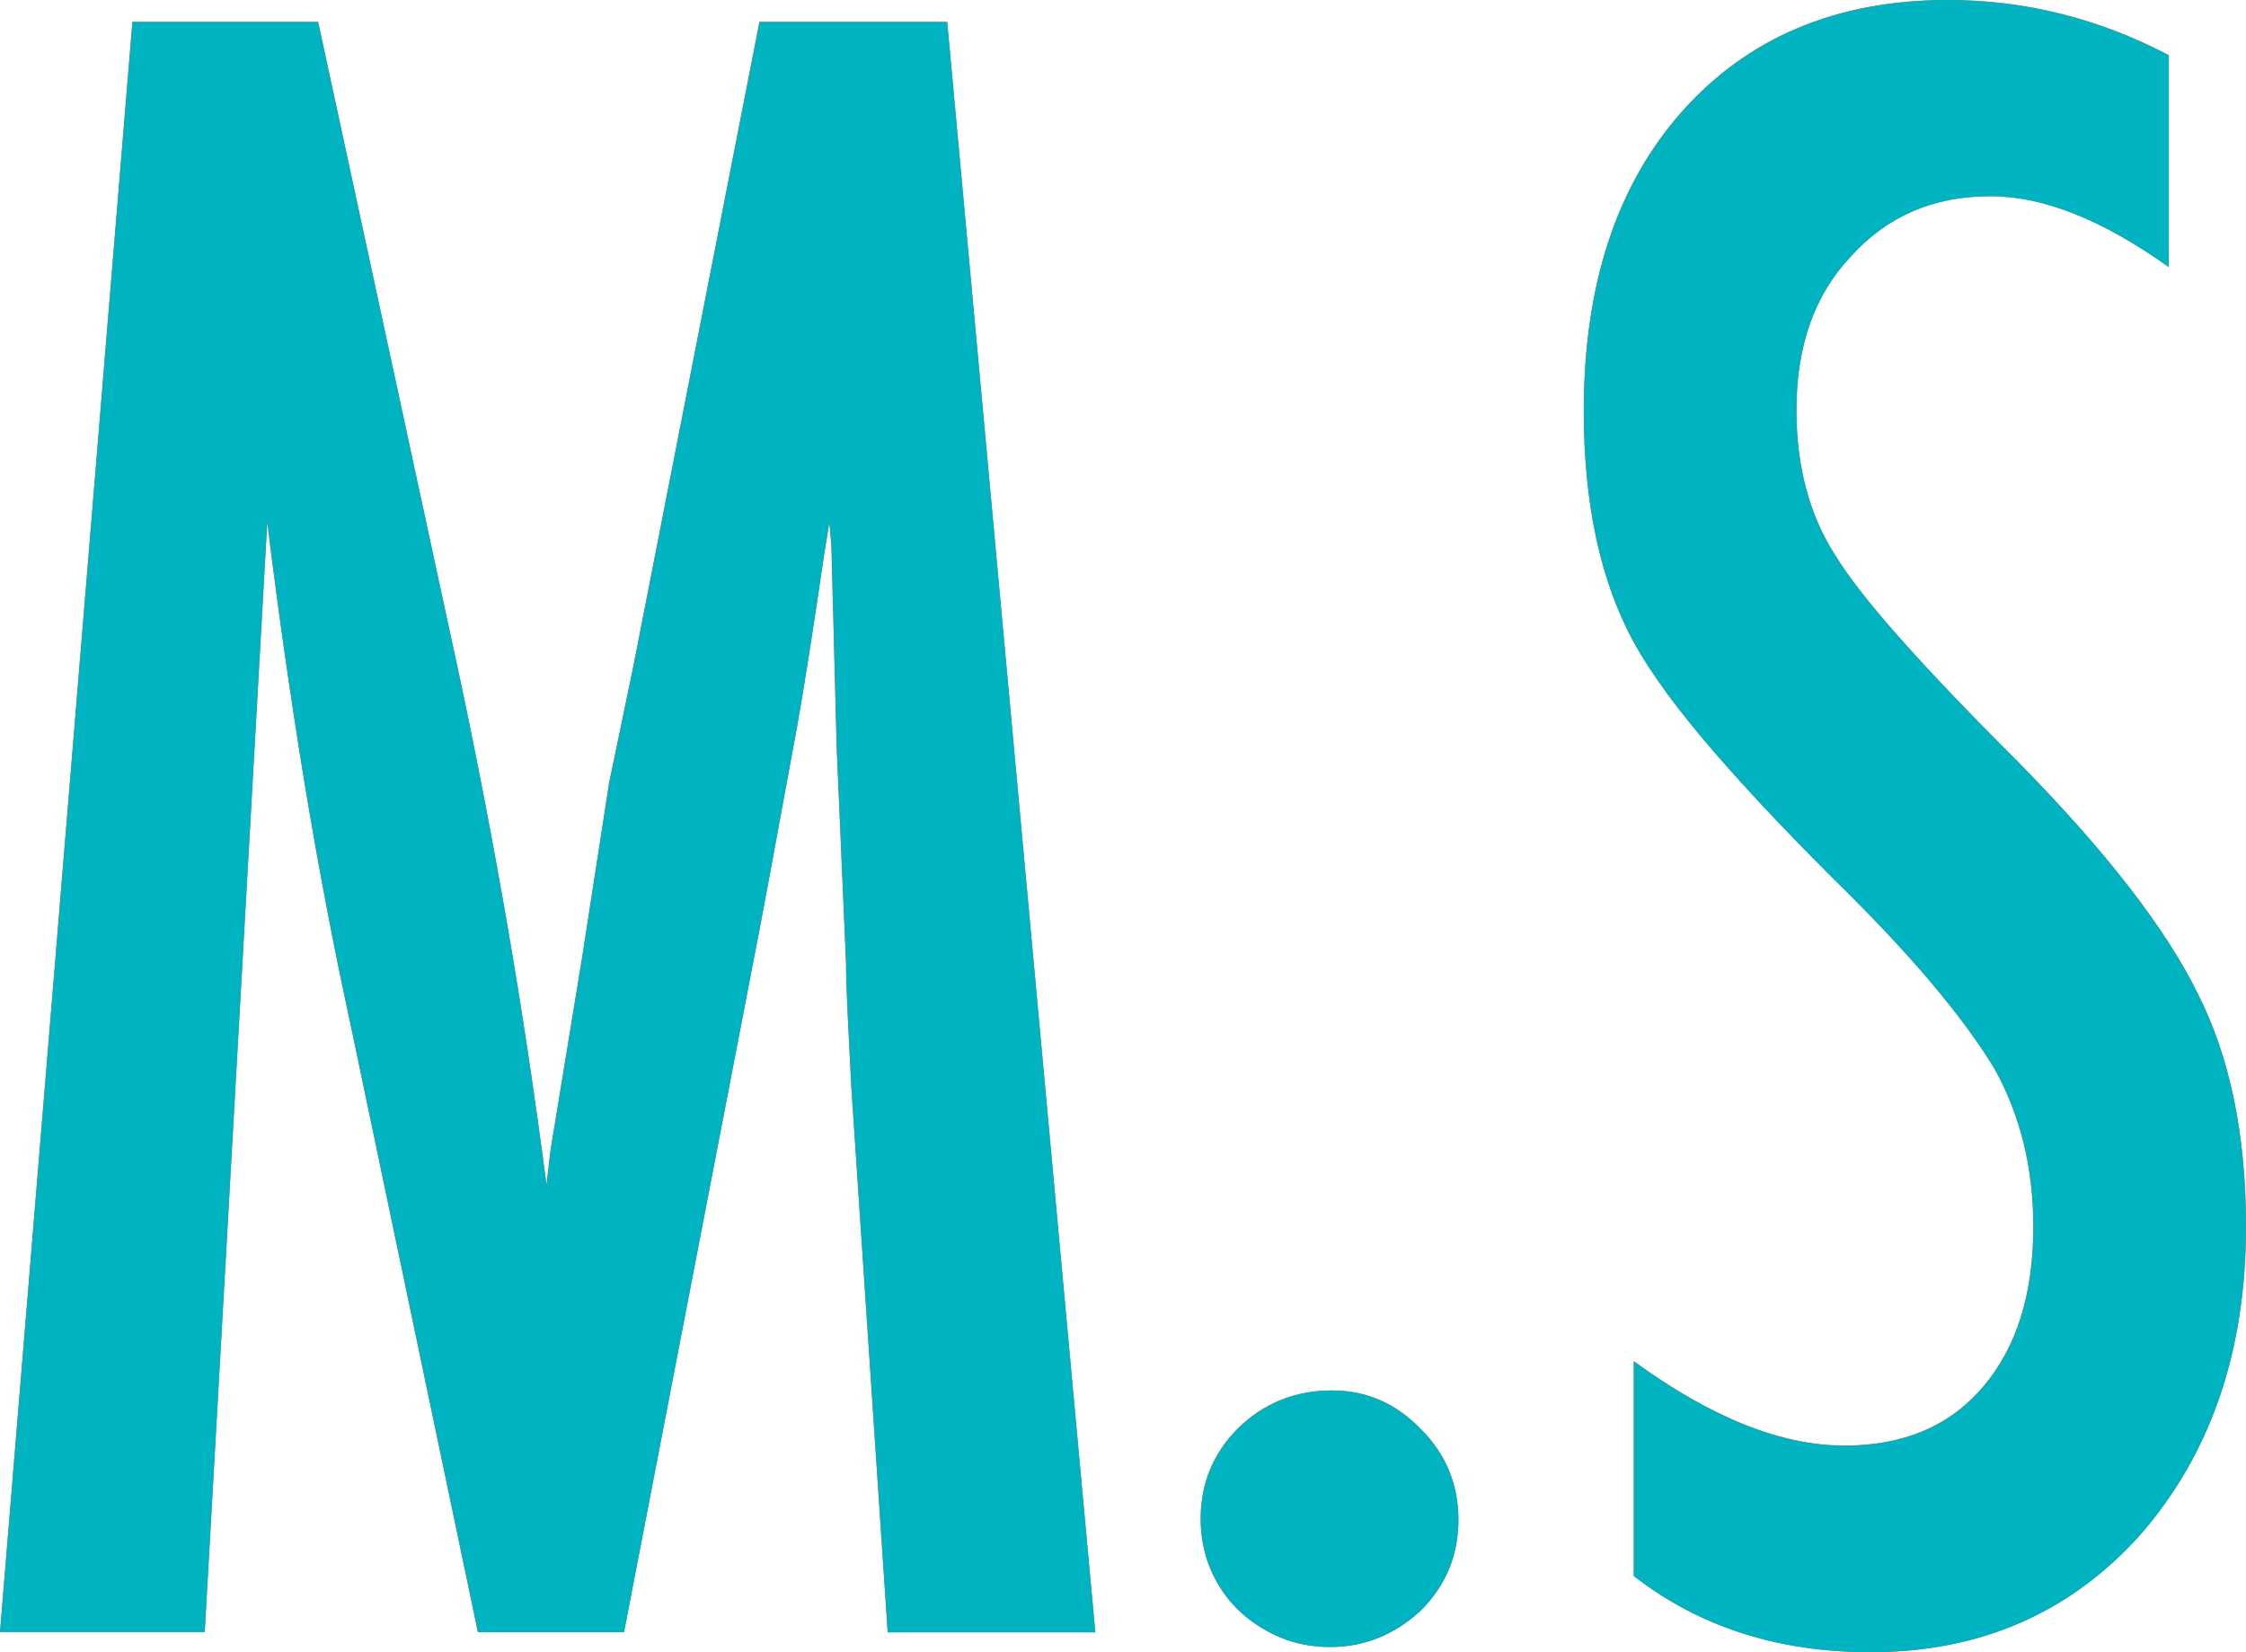 <svg xmlns="http://www.w3.org/2000/svg" viewBox="0 0 155.88 114.68"><g stroke-width="0"><path d="M9.19 1.52h12.89l9.85 45.61c1.21 5.7 2.3 11.4 3.29 17.12s1.89 11.72 2.71 17.99c.1-.82.17-1.46.22-1.92.05-.46.1-.78.14-.98l2.1-12.81 1.88-12.16 1.67-8.04 8.77-44.81h13.03L76.02 113.3H61.61l-2.53-37.94c-.1-1.93-.18-3.6-.25-5s-.11-2.56-.11-3.47l-.65-14.99-.36-13.76c0-.1-.01-.3-.04-.62-.03-.31-.06-.74-.11-1.27l-.36 2.24c-.39 2.66-.74 4.97-1.05 6.95-.31 1.98-.59 3.65-.83 5l-1.88 10.21-.72 3.84-9.41 48.8H33.17l-8.83-42.14c-1.21-5.55-2.28-11.19-3.22-16.91-.94-5.72-1.8-11.72-2.57-17.99l-4.34 77.03H0L9.19 1.52zm83.27 94.99c2.36 0 4.42.89 6.15 2.68 1.74 1.74 2.61 3.84 2.61 6.3s-.87 4.56-2.61 6.3c-1.83 1.69-3.93 2.53-6.3 2.53-1.26 0-2.43-.23-3.51-.69s-2.04-1.09-2.86-1.88c-.82-.8-1.46-1.74-1.92-2.82s-.69-2.26-.69-3.51c0-2.46.87-4.56 2.61-6.3 1.79-1.74 3.96-2.61 6.52-2.61zm58.06-92.67v14.7c-4.59-3.28-8.71-4.92-12.38-4.92-3.96 0-7.19 1.4-9.7 4.2-2.51 2.66-3.76 6.2-3.76 10.64 0 3.91.89 7.26 2.68 10.06.92 1.5 2.42 3.43 4.52 5.79 2.1 2.37 4.81 5.21 8.15 8.54 6.13 6.23 10.3 11.61 12.52 16.15 2.22 4.39 3.33 9.77 3.33 16.14 0 8.64-2.44 15.76-7.31 21.36-4.88 5.46-11.13 8.18-18.75 8.18-6.42 0-11.9-1.76-16.43-5.29V94.48c5.36 3.91 10.23 5.86 14.62 5.86 4.1 0 7.31-1.36 9.63-4.09 2.32-2.73 3.48-6.43 3.48-11.11 0-4.05-.89-7.7-2.68-10.93-.92-1.54-2.2-3.32-3.84-5.32s-3.69-4.24-6.15-6.7c-3.81-3.76-6.98-7.09-9.48-9.99-2.51-2.9-4.37-5.43-5.57-7.6-2.32-4.25-3.48-9.6-3.48-16.07 0-8.74 2.27-15.66 6.81-20.78C121.31 2.59 127.47 0 135.19 0c5.36 0 10.47 1.28 15.35 3.84z" fill="#ec5a24"/><path d="M9.19 1.52h12.89l9.85 45.61c1.21 5.7 2.3 11.4 3.29 17.12s1.89 11.72 2.71 17.99c.1-.82.17-1.46.22-1.92.05-.46.1-.78.14-.98l2.1-12.81 1.88-12.16 1.67-8.04 8.77-44.81h13.03L76.02 113.3H61.61l-2.53-37.94c-.1-1.93-.18-3.6-.25-5s-.11-2.56-.11-3.47l-.65-14.99-.36-13.76c0-.1-.01-.3-.04-.62-.03-.31-.06-.74-.11-1.27l-.36 2.24c-.39 2.66-.74 4.97-1.05 6.95-.31 1.98-.59 3.65-.83 5l-1.88 10.21-.72 3.84-9.41 48.8H33.17l-8.83-42.14c-1.21-5.55-2.28-11.19-3.22-16.91-.94-5.72-1.8-11.72-2.57-17.99l-4.34 77.03H0L9.19 1.52zm83.27 94.99c2.36 0 4.42.89 6.15 2.68 1.74 1.74 2.61 3.84 2.61 6.3s-.87 4.56-2.61 6.3c-1.83 1.69-3.93 2.53-6.3 2.53-1.26 0-2.43-.23-3.51-.69s-2.04-1.09-2.86-1.88c-.82-.8-1.46-1.74-1.92-2.82s-.69-2.26-.69-3.51c0-2.46.87-4.56 2.61-6.3 1.79-1.74 3.96-2.61 6.52-2.61zm58.06-92.67v14.7c-4.59-3.28-8.71-4.92-12.38-4.92-3.96 0-7.19 1.4-9.7 4.2-2.51 2.66-3.76 6.2-3.76 10.64 0 3.91.89 7.26 2.68 10.06.92 1.5 2.42 3.43 4.52 5.79 2.1 2.37 4.81 5.21 8.15 8.54 6.13 6.23 10.3 11.61 12.52 16.15 2.22 4.39 3.33 9.77 3.33 16.14 0 8.64-2.44 15.76-7.31 21.36-4.88 5.46-11.13 8.18-18.75 8.18-6.42 0-11.9-1.76-16.43-5.29V94.48c5.36 3.91 10.23 5.86 14.62 5.86 4.1 0 7.31-1.36 9.63-4.09 2.32-2.73 3.48-6.43 3.48-11.11 0-4.05-.89-7.7-2.68-10.93-.92-1.54-2.2-3.32-3.84-5.32s-3.69-4.24-6.15-6.7c-3.81-3.76-6.98-7.09-9.48-9.99-2.51-2.9-4.37-5.43-5.57-7.6-2.32-4.25-3.48-9.6-3.48-16.07 0-8.74 2.27-15.66 6.81-20.78C121.31 2.59 127.47 0 135.19 0c5.36 0 10.47 1.28 15.35 3.84z" fill="#00b3c1"/></g></svg>